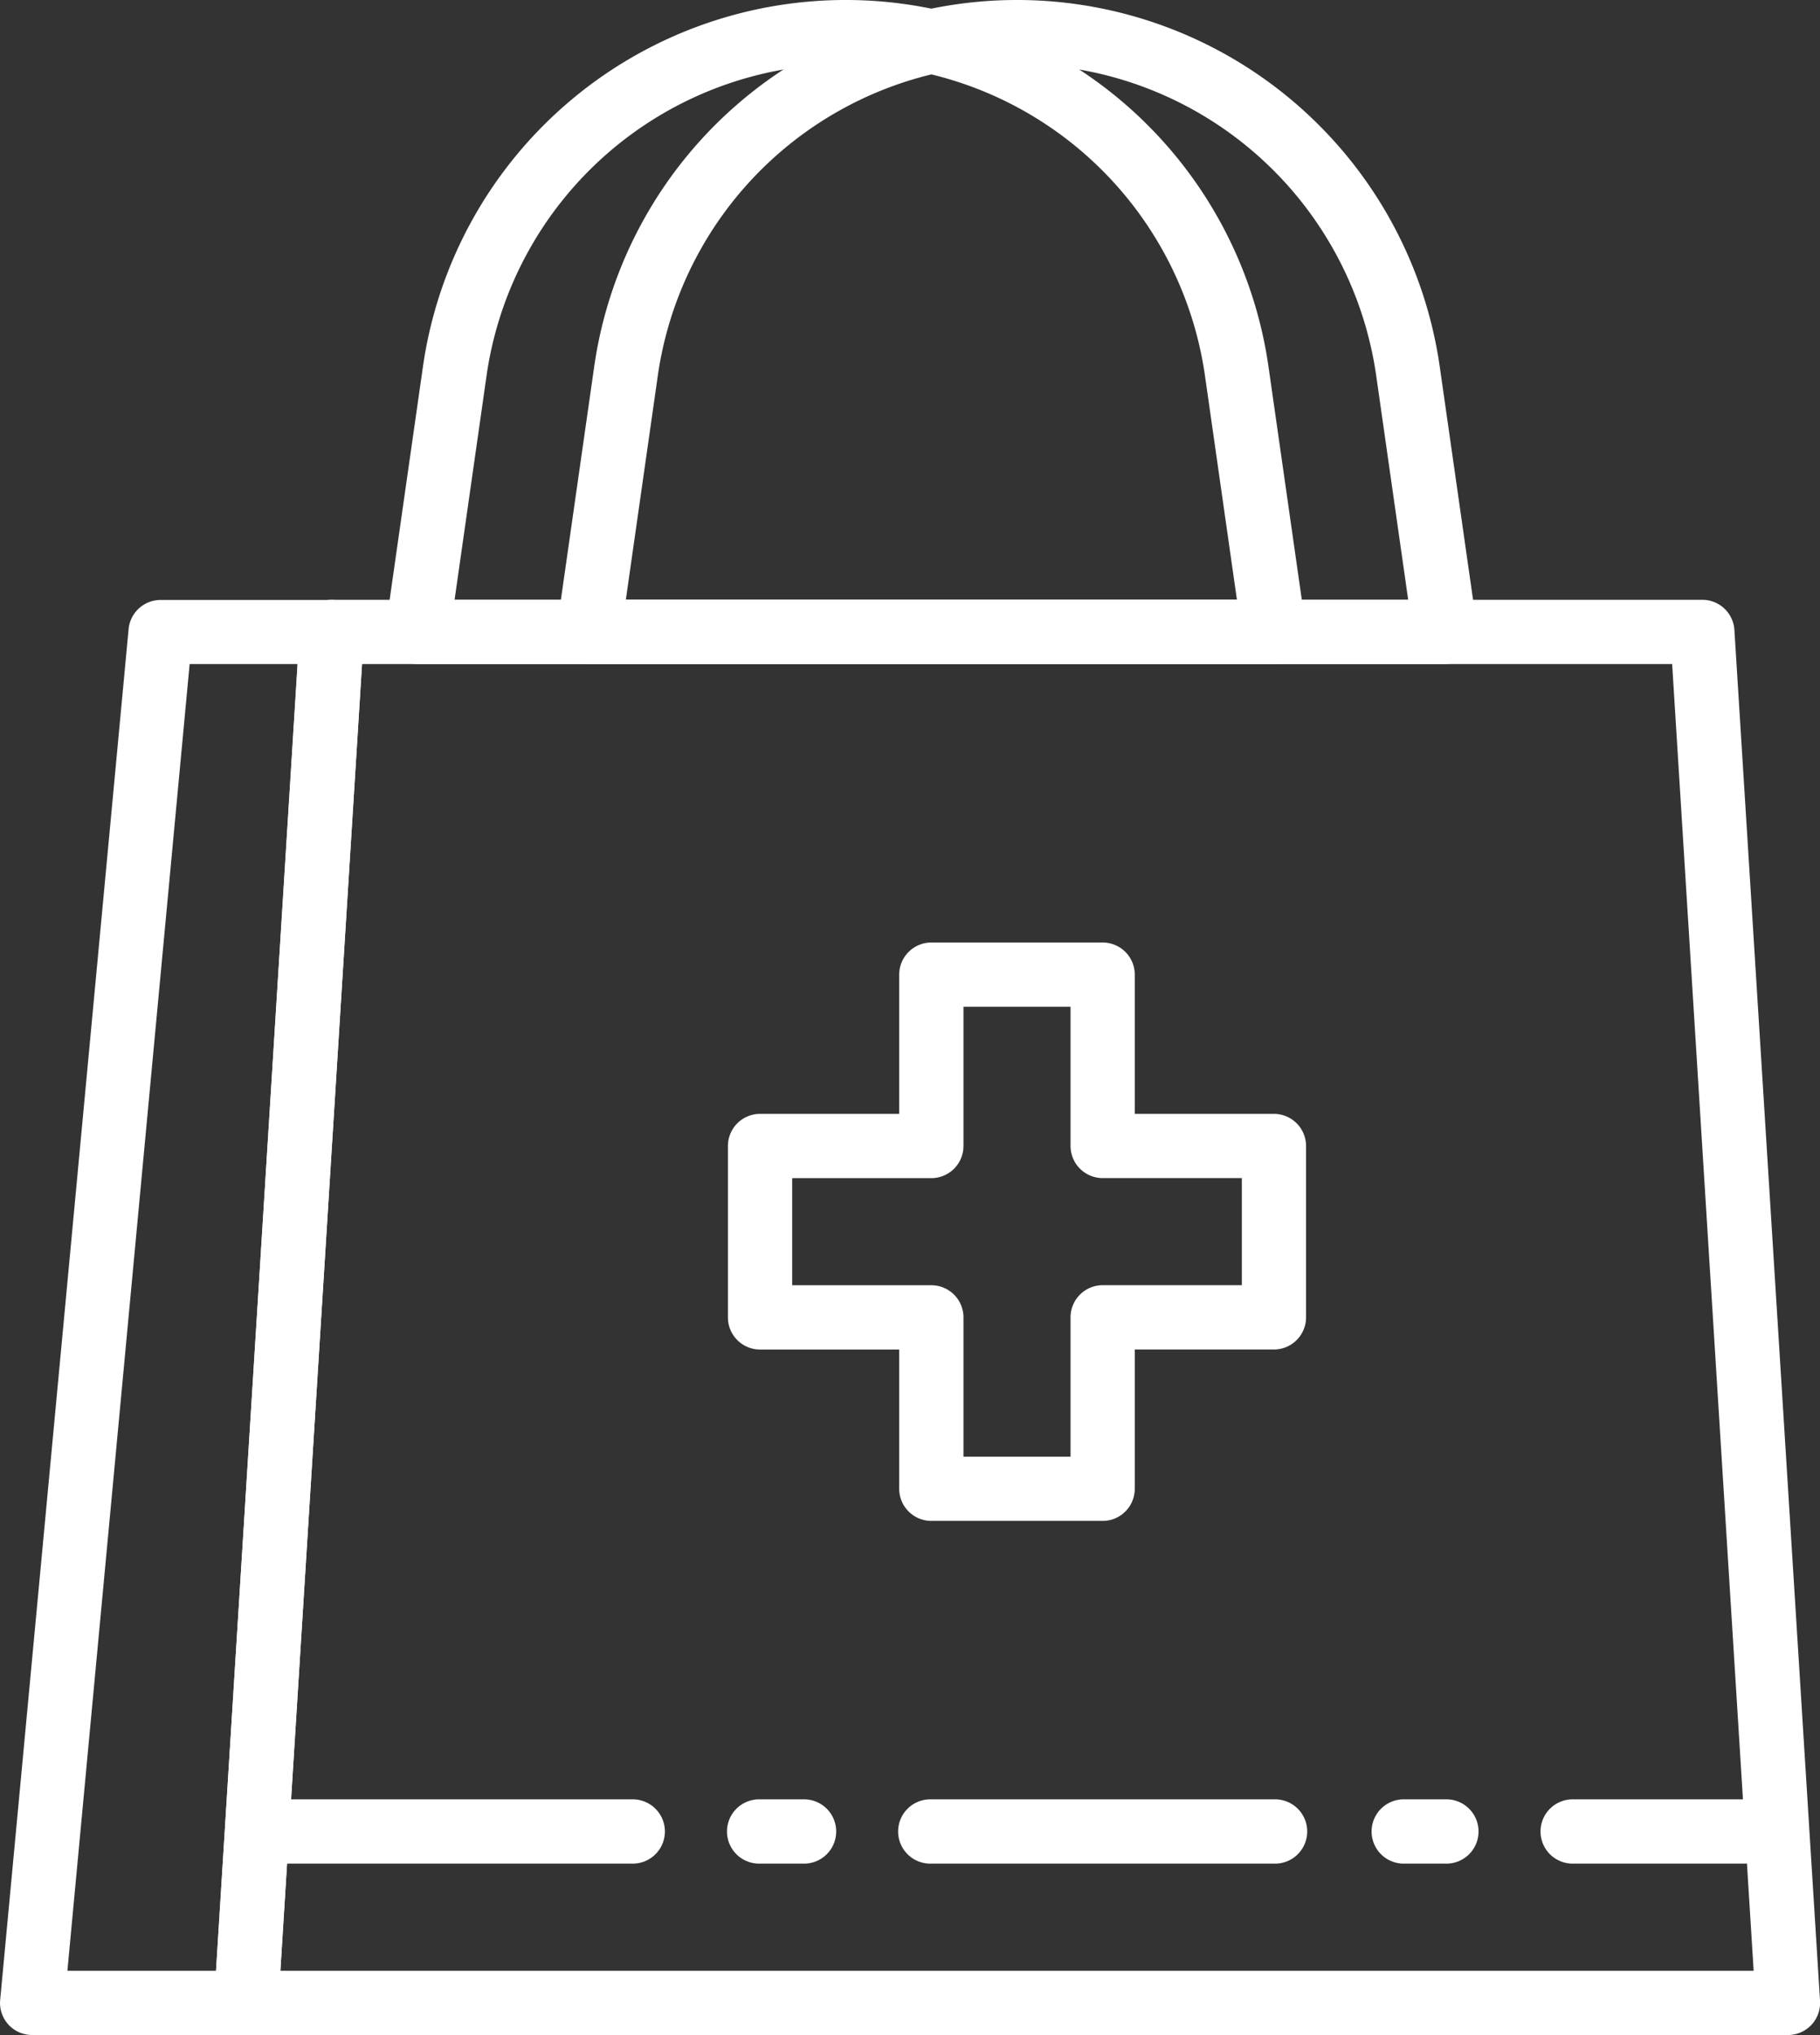 <svg xmlns="http://www.w3.org/2000/svg" width="46.9" height="52.416" viewBox="0 0 46.9 52.416">
  <rect x="0" y="0" width="46.9" height="52.416" fill="#333333" stroke="none"/>
  <g id="Group_155" data-name="Group 155" transform="translate(-4570.101 -3566)">
    <g id="Group_4" data-name="Group 4" transform="translate(4575.618 3581.449)">
      <path id="Path_5" data-name="Path 5" d="M220.458,332.558h37.965l-2.1-33.657H222.563Zm38.845,1.655H219.578a.829.829,0,0,1-.827-.879l2.207-35.312a.828.828,0,0,1,.827-.776H257.1a.828.828,0,0,1,.827.776l2.207,35.312a.827.827,0,0,1-.827.879Z" transform="translate(-218.75 -297.246)" fill="#fff"/>
    </g>
    <g id="Group_5" data-name="Group 5" transform="translate(4584.446 3566)">
      <path id="Path_6" data-name="Path 6" d="M228.532,298.695h20.161l-.823-5.765a9.351,9.351,0,0,0-18.515,0Zm21.115,1.655h-22.07a.83.83,0,0,1-.82-.945l.959-6.709a11.006,11.006,0,0,1,21.791,0l.959,6.708a.828.828,0,0,1-.819.945Z" transform="translate(-226.75 -283.246)" fill="#fff"/>
    </g>
    <g id="Group_6" data-name="Group 6" transform="translate(4580.033 3566)">
      <path id="Path_7" data-name="Path 7" d="M224.532,298.695h20.161l-.823-5.765a9.351,9.351,0,0,0-18.515,0Zm21.115,1.655h-22.07a.83.83,0,0,1-.82-.945l.959-6.709a11.006,11.006,0,0,1,21.791,0l.959,6.708a.828.828,0,0,1-.819.945Z" transform="translate(-222.75 -283.246)" fill="#fff"/>
    </g>
    <g id="Group_7" data-name="Group 7" transform="translate(4576.722 3612.347)">
      <path id="Path_8" data-name="Path 8" d="M229.406,326.9h-8.828a.828.828,0,1,1,0-1.655h8.828a.828.828,0,1,1,0,1.655Zm4.414,0h-1.1a.828.828,0,1,1,0-1.655h1.1a.828.828,0,1,1,0,1.655Zm12.139,0H237.13a.828.828,0,1,1,0-1.655h8.828a.828.828,0,1,1,0,1.655Zm4.414,0h-1.1a.828.828,0,0,1,0-1.655h1.1a.828.828,0,1,1,0,1.655Zm7.725,0h-4.414a.828.828,0,1,1,0-1.655H258.1a.828.828,0,0,1,0,1.655Z" transform="translate(-219.75 -325.246)" fill="#fff"/>
    </g>
    <g id="Group_8" data-name="Group 8" transform="translate(4588.86 3590.277)">
      <path id="Path_9" data-name="Path 9" d="M236.819,318.488h2.759V314.9a.828.828,0,0,1,.828-.828h3.586v-2.759h-3.586a.828.828,0,0,1-.828-.828V306.9h-2.759v3.586a.828.828,0,0,1-.828.828h-3.586v2.759h3.586a.828.828,0,0,1,.828.828Zm3.586,1.655h-4.414a.828.828,0,0,1-.828-.828v-3.586h-3.586a.828.828,0,0,1-.828-.828v-4.414a.828.828,0,0,1,.828-.828h3.586v-3.586a.828.828,0,0,1,.828-.828h4.414a.828.828,0,0,1,.828.828v3.586h3.586a.828.828,0,0,1,.828.828V314.9a.828.828,0,0,1-.828.828h-3.586v3.586A.828.828,0,0,1,240.406,320.143Z" transform="translate(-230.75 -305.246)" fill="#fff"/>
    </g>
    <g id="Group_9" data-name="Group 9" transform="translate(4570.101 3581.449)">
      <path id="Path_10" data-name="Path 10" d="M215.487,332.558h3.83l2.1-33.657h-2.78Zm4.608,1.655h-5.517a.826.826,0,0,1-.824-.9L217.064,298a.829.829,0,0,1,.824-.75H222.3a.829.829,0,0,1,.827.88l-2.207,35.312A.828.828,0,0,1,220.1,334.213Z" transform="translate(-213.75 -297.246)" fill="#fff"/>
    </g>
  </g>
</svg>
